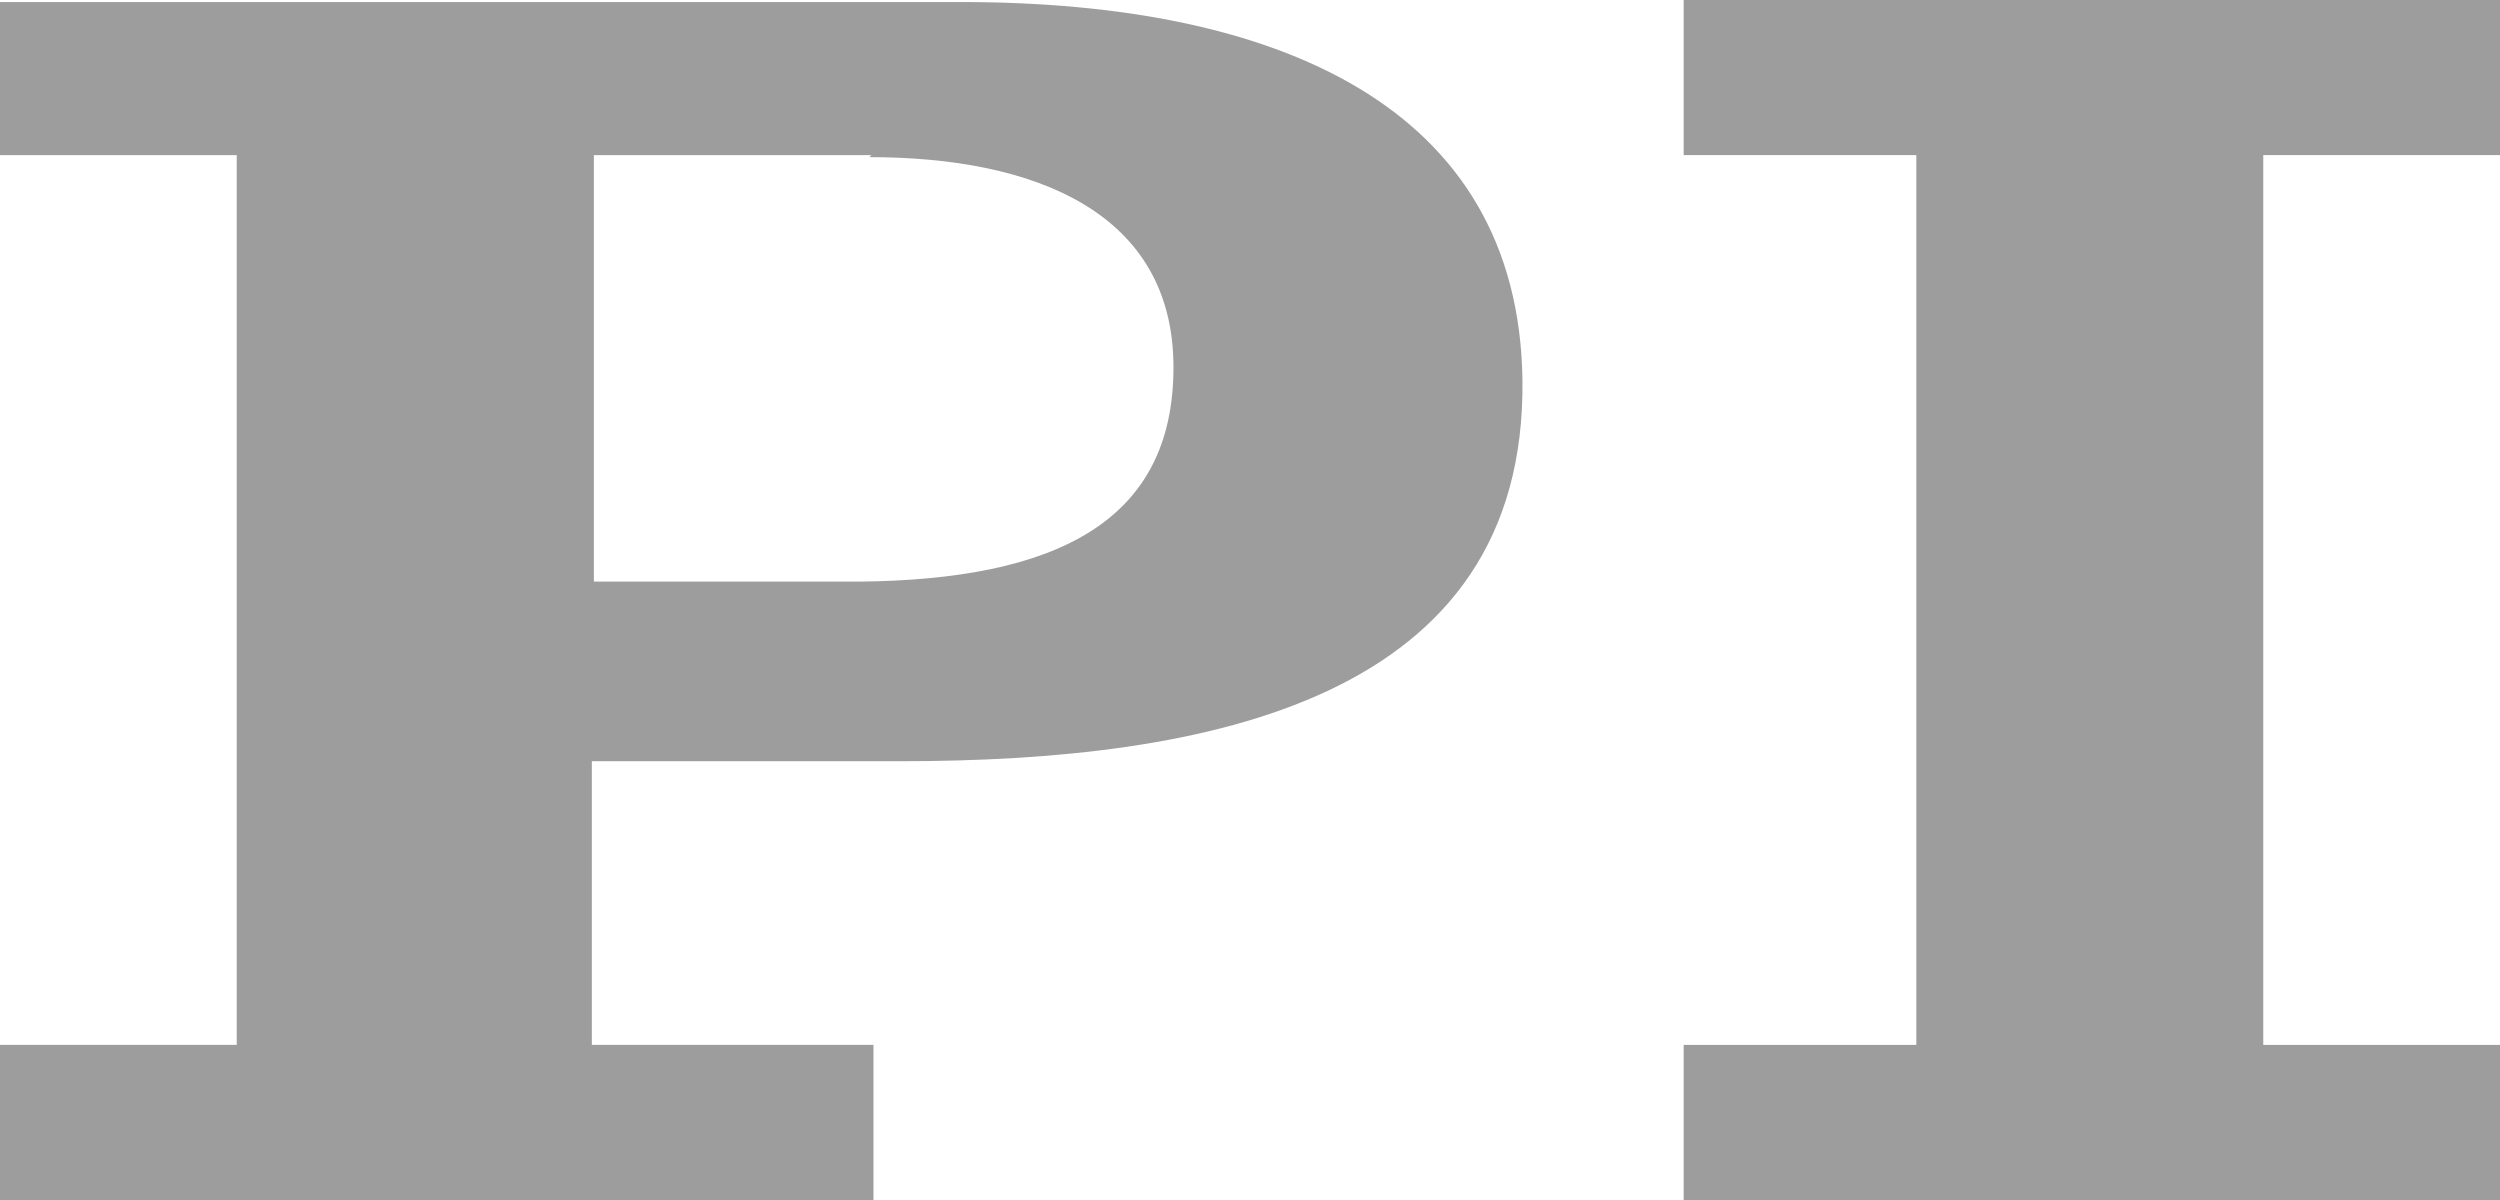 <?xml version="1.0" encoding="UTF-8"?>
<svg id="Ebene_1" xmlns="http://www.w3.org/2000/svg" version="1.1" viewBox="0 0 122.5 58.8">
  <!-- Generator: Adobe Illustrator 29.2.1, SVG Export Plug-In . SVG Version: 2.1.0 Build 116)  -->
  <defs>
    <style>
      .st0 {
        fill: #9d9d9d;
      }
    </style>
  </defs>
  <g id="Ebene_11" data-name="Ebene_1">
    <g>
      <path class="st0" d="M42.8,58.8v-7.6h-13.8v-13.9h15.1c15.1,0,30.7-3,30.5-18.7C74.4,5.2,62.6.1,47.1.1H0v7.5h11.6v43.6H0v7.6h42.8ZM42.6,7.7c8.1,0,14.9,2.7,14.9,10.3s-5.8,10.4-15.4,10.5h-13V7.6h13.6,0Z"/>
      <polygon class="st0" points="93.9 7.6 93.9 51.2 82.5 51.2 82.5 58.8 122.5 58.8 122.5 51.2 110.9 51.2 110.9 7.6 122.5 7.6 122.5 0 82.5 0 82.5 7.6 93.9 7.6"/>
    </g>
  </g>
</svg>